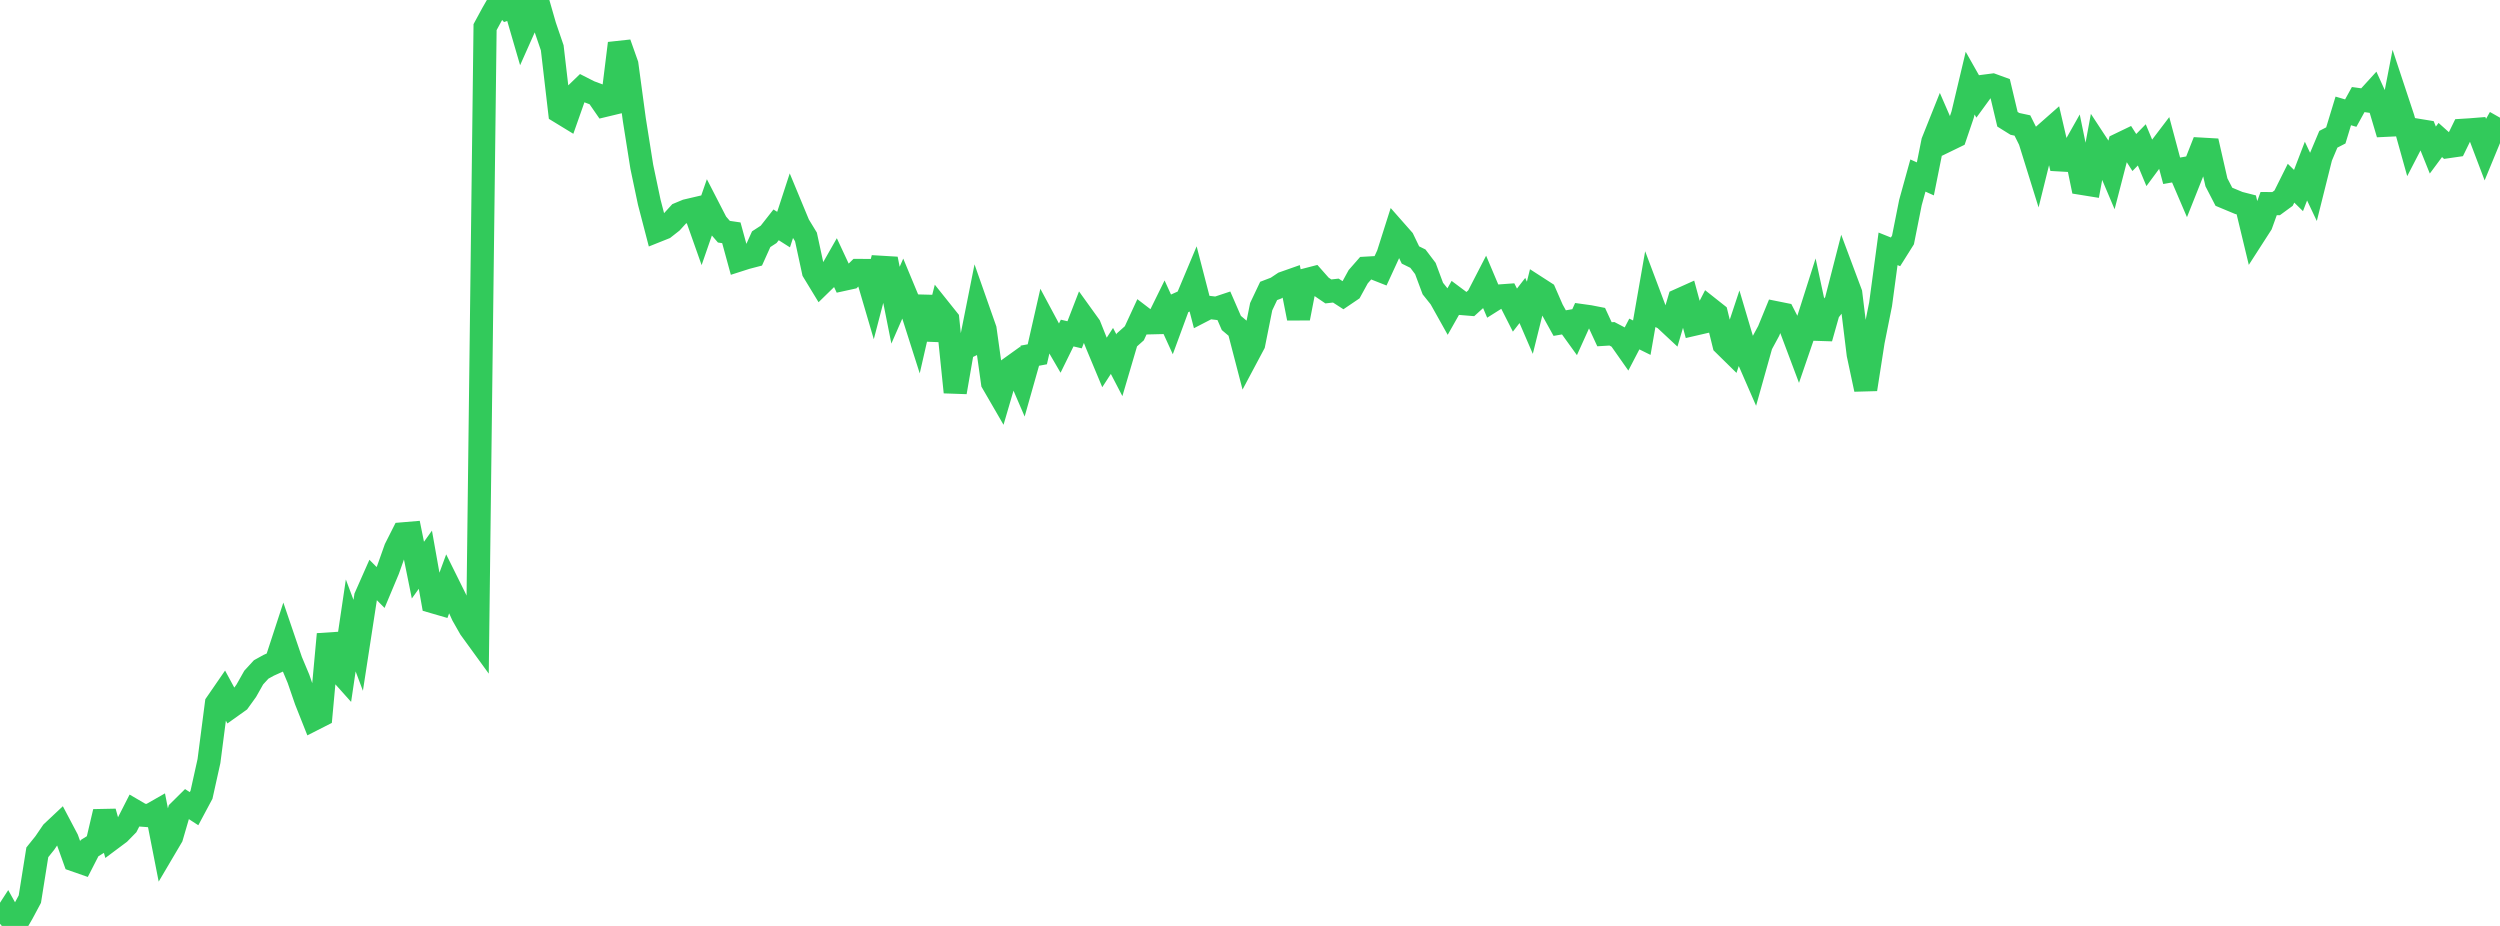 <?xml version="1.0" standalone="no"?>
<!DOCTYPE svg PUBLIC "-//W3C//DTD SVG 1.1//EN" "http://www.w3.org/Graphics/SVG/1.1/DTD/svg11.dtd">

<svg width="135" height="50" viewBox="0 0 135 50" preserveAspectRatio="none" 
  xmlns="http://www.w3.org/2000/svg"
  xmlns:xlink="http://www.w3.org/1999/xlink">


<polyline points="0.0, 49.898 0.403, 49.276 0.806, 50.0 1.209, 49.305 1.612, 48.552 2.015, 46.025 2.418, 45.524 2.821, 44.933 3.224, 44.554 3.627, 45.318 4.03, 46.445 4.433, 46.586 4.836, 45.8 5.239, 45.55 5.642, 43.835 6.045, 45.283 6.448, 44.982 6.851, 44.57 7.254, 43.78 7.657, 44.016 8.06, 44.046 8.463, 43.816 8.866, 45.872 9.269, 45.188 9.672, 43.807 10.075, 43.408 10.478, 43.669 10.881, 42.915 11.284, 41.098 11.687, 37.989 12.09, 37.404 12.493, 38.148 12.896, 37.861 13.299, 37.301 13.701, 36.589 14.104, 36.15 14.507, 35.927 14.91, 35.746 15.313, 34.513 15.716, 35.695 16.119, 36.657 16.522, 37.826 16.925, 38.842 17.328, 38.637 17.731, 34.247 18.134, 36.043 18.537, 36.493 18.94, 33.774 19.343, 34.847 19.746, 32.229 20.149, 31.318 20.552, 31.725 20.955, 30.764 21.358, 29.626 21.761, 28.828 22.164, 28.794 22.567, 30.787 22.97, 30.224 23.373, 32.491 23.776, 32.608 24.179, 31.514 24.582, 32.327 24.985, 33.219 25.388, 33.928 25.791, 34.483 26.194, 1.465 26.597, 0.722 27.0, 0.019 27.403, 0.465 27.806, 0.326 28.209, 1.71 28.612, 0.806 29.015, 0.0 29.418, 1.403 29.821, 2.583 30.224, 6.043 30.627, 6.289 31.03, 5.146 31.433, 4.757 31.836, 4.962 32.239, 5.112 32.642, 5.695 33.045, 5.598 33.448, 2.341 33.851, 3.48 34.254, 6.462 34.657, 9.004 35.06, 10.918 35.463, 12.467 35.866, 12.306 36.269, 11.99 36.672, 11.548 37.075, 11.38 37.478, 11.286 37.881, 12.425 38.284, 11.262 38.687, 12.045 39.09, 12.512 39.493, 12.571 39.896, 14.045 40.299, 13.916 40.701, 13.811 41.104, 12.917 41.507, 12.655 41.91, 12.142 42.313, 12.398 42.716, 11.163 43.119, 12.134 43.522, 12.796 43.925, 14.661 44.328, 15.324 44.731, 14.931 45.134, 14.223 45.537, 15.087 45.94, 14.999 46.343, 14.605 46.746, 14.606 47.149, 15.978 47.552, 14.432 47.955, 14.456 48.358, 16.48 48.761, 15.558 49.164, 16.528 49.567, 17.793 49.97, 16.032 50.373, 18.334 50.776, 16.746 51.179, 17.25 51.582, 21.179 51.985, 18.854 52.388, 18.657 52.791, 16.635 53.194, 17.782 53.597, 20.667 54.0, 21.363 54.403, 19.983 54.806, 19.694 55.209, 20.63 55.612, 19.207 56.015, 19.132 56.418, 17.361 56.821, 18.113 57.224, 18.805 57.627, 17.985 58.03, 18.079 58.433, 17.037 58.836, 17.597 59.239, 18.608 59.642, 19.573 60.045, 18.95 60.448, 19.725 60.851, 18.356 61.254, 17.997 61.657, 17.125 62.06, 17.433 62.463, 17.423 62.866, 16.604 63.269, 17.488 63.672, 16.393 64.075, 16.212 64.478, 15.252 64.881, 16.809 65.284, 16.601 65.687, 16.648 66.09, 16.514 66.493, 17.44 66.896, 17.78 67.299, 19.329 67.701, 18.574 68.104, 16.561 68.507, 15.71 68.91, 15.556 69.313, 15.287 69.716, 15.145 70.119, 17.187 70.522, 15.111 70.925, 15.007 71.328, 15.463 71.731, 15.737 72.134, 15.691 72.537, 15.951 72.94, 15.678 73.343, 14.943 73.746, 14.483 74.149, 14.46 74.552, 14.619 74.955, 13.744 75.358, 12.475 75.761, 12.932 76.164, 13.769 76.567, 13.967 76.97, 14.499 77.373, 15.582 77.776, 16.086 78.179, 16.806 78.582, 16.094 78.985, 16.395 79.388, 16.428 79.791, 16.063 80.194, 15.281 80.597, 16.235 81.0, 15.981 81.403, 15.952 81.806, 16.746 82.209, 16.226 82.612, 17.16 83.015, 15.537 83.418, 15.797 83.821, 16.72 84.224, 17.447 84.627, 17.378 85.03, 17.937 85.433, 17.045 85.836, 17.101 86.239, 17.18 86.642, 18.05 87.045, 18.025 87.448, 18.236 87.851, 18.81 88.254, 18.036 88.657, 18.235 89.06, 15.93 89.463, 17.001 89.866, 17.195 90.269, 17.571 90.672, 16.204 91.075, 16.023 91.478, 17.51 91.881, 17.417 92.284, 16.632 92.687, 16.951 93.09, 18.592 93.493, 18.988 93.896, 17.772 94.299, 19.131 94.701, 20.054 95.104, 18.618 95.507, 17.873 95.91, 16.889 96.313, 16.97 96.716, 17.754 97.119, 18.827 97.522, 17.652 97.925, 16.386 98.328, 18.263 98.731, 16.839 99.134, 16.325 99.537, 14.757 99.94, 15.835 100.343, 19.132 100.746, 21.024 101.149, 18.439 101.552, 16.429 101.955, 13.437 102.358, 13.599 102.761, 12.958 103.164, 10.935 103.567, 9.479 103.97, 9.66 104.373, 7.648 104.776, 6.639 105.179, 7.565 105.582, 7.369 105.985, 6.184 106.388, 4.489 106.791, 5.201 107.194, 4.648 107.597, 4.596 108.0, 4.743 108.403, 6.439 108.806, 6.69 109.209, 6.776 109.612, 7.584 110.015, 8.879 110.418, 7.254 110.821, 6.899 111.224, 8.634 111.627, 8.657 112.03, 7.943 112.433, 9.905 112.836, 9.97 113.239, 7.792 113.642, 8.406 114.045, 9.358 114.448, 7.8 114.851, 7.606 115.254, 8.236 115.657, 7.823 116.06, 8.791 116.463, 8.246 116.866, 7.716 117.269, 9.222 117.672, 9.151 118.075, 10.091 118.478, 9.078 118.881, 8.054 119.284, 8.077 119.687, 9.844 120.09, 10.625 120.493, 10.793 120.896, 10.961 121.299, 11.064 121.701, 12.736 122.104, 12.11 122.507, 10.995 122.91, 10.996 123.313, 10.701 123.716, 9.893 124.119, 10.289 124.522, 9.239 124.925, 10.089 125.328, 8.477 125.731, 7.52 126.134, 7.313 126.537, 5.99 126.94, 6.108 127.343, 5.377 127.746, 5.433 128.149, 4.991 128.552, 5.878 128.955, 7.237 129.358, 5.155 129.761, 6.371 130.164, 7.814 130.567, 7.035 130.97, 7.101 131.373, 8.103 131.776, 7.56 132.179, 7.92 132.582, 7.862 132.985, 7.037 133.388, 7.012 133.791, 6.98 134.194, 8.043 134.597, 7.066 135.0, 6.355" fill="none" stroke="#32ca5b" stroke-width="1.25"/>

</svg>